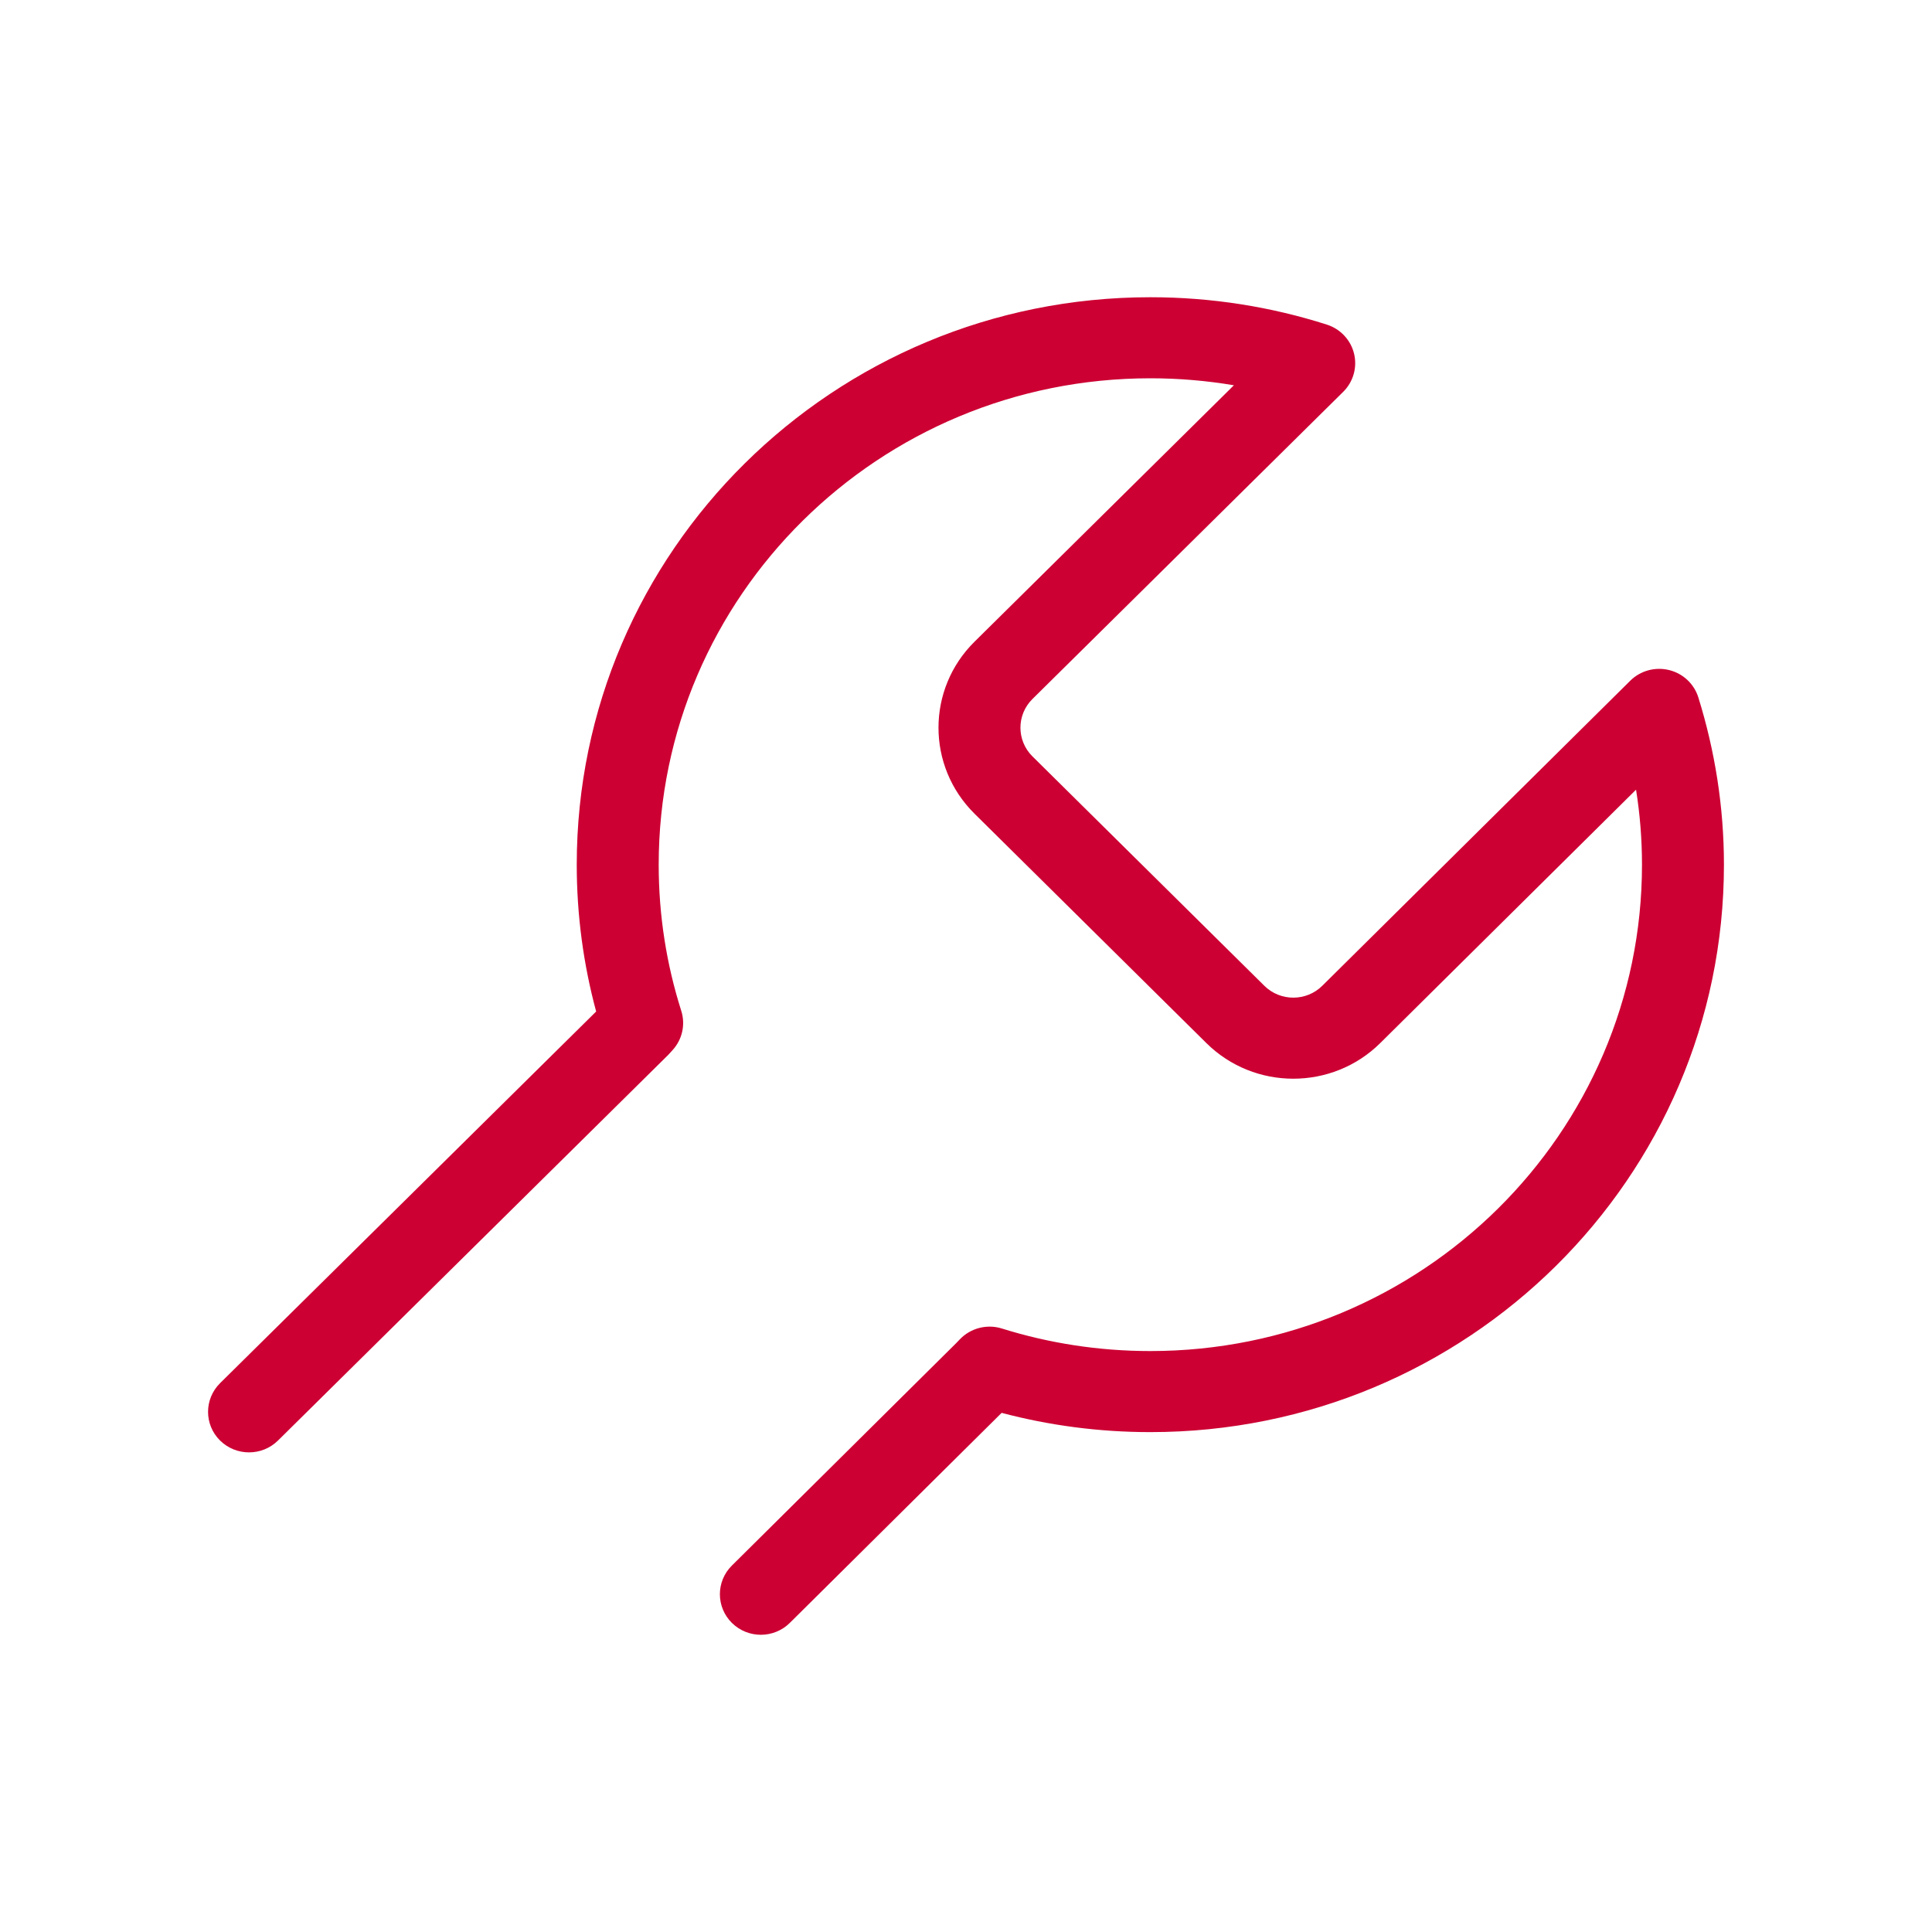 <svg width="65" height="65" viewBox="0 0 65 65" fill="none" xmlns="http://www.w3.org/2000/svg">
    <path fill-rule="evenodd" clip-rule="evenodd" d="M38.702 12.727C29.567 12.727 22.161 20.053 22.161 29.091C22.161 30.806 22.427 32.457 22.92 34.007C23.067 34.468 22.956 34.971 22.628 35.33L22.486 35.486L9.353 48.465C8.814 48.997 7.941 48.996 7.403 48.464C6.865 47.931 6.866 47.068 7.404 46.535L20.057 34.031C19.631 32.454 19.404 30.798 19.404 29.091C19.404 18.547 28.044 10 38.702 10C40.772 10 42.767 10.323 44.64 10.921C45.096 11.067 45.444 11.438 45.556 11.899C45.668 12.361 45.53 12.848 45.19 13.183L34.735 23.518C34.197 24.05 34.197 24.914 34.735 25.447L42.537 33.165C43.075 33.698 43.949 33.698 44.487 33.165L54.847 22.903C55.188 22.565 55.684 22.428 56.154 22.543C56.623 22.658 56.997 23.008 57.139 23.465C57.692 25.241 58 27.131 58 29.091C58 39.635 49.36 48.182 38.702 48.182C36.974 48.182 35.296 47.957 33.699 47.534L26.574 54.599C26.037 55.133 25.164 55.134 24.625 54.602C24.086 54.07 24.085 53.206 24.622 52.673L32.172 45.186L32.294 45.059C32.657 44.68 33.207 44.539 33.71 44.697C35.283 45.189 36.96 45.455 38.702 45.455C47.837 45.455 55.243 38.128 55.243 29.091C55.243 28.233 55.174 27.391 55.043 26.568L46.438 35.092C44.823 36.691 42.203 36.692 40.588 35.094L32.786 27.375C31.17 25.777 31.171 23.186 32.787 21.589L41.513 12.962C40.6 12.808 39.661 12.727 38.702 12.727Z" fill="#CC0033"/>
</svg>